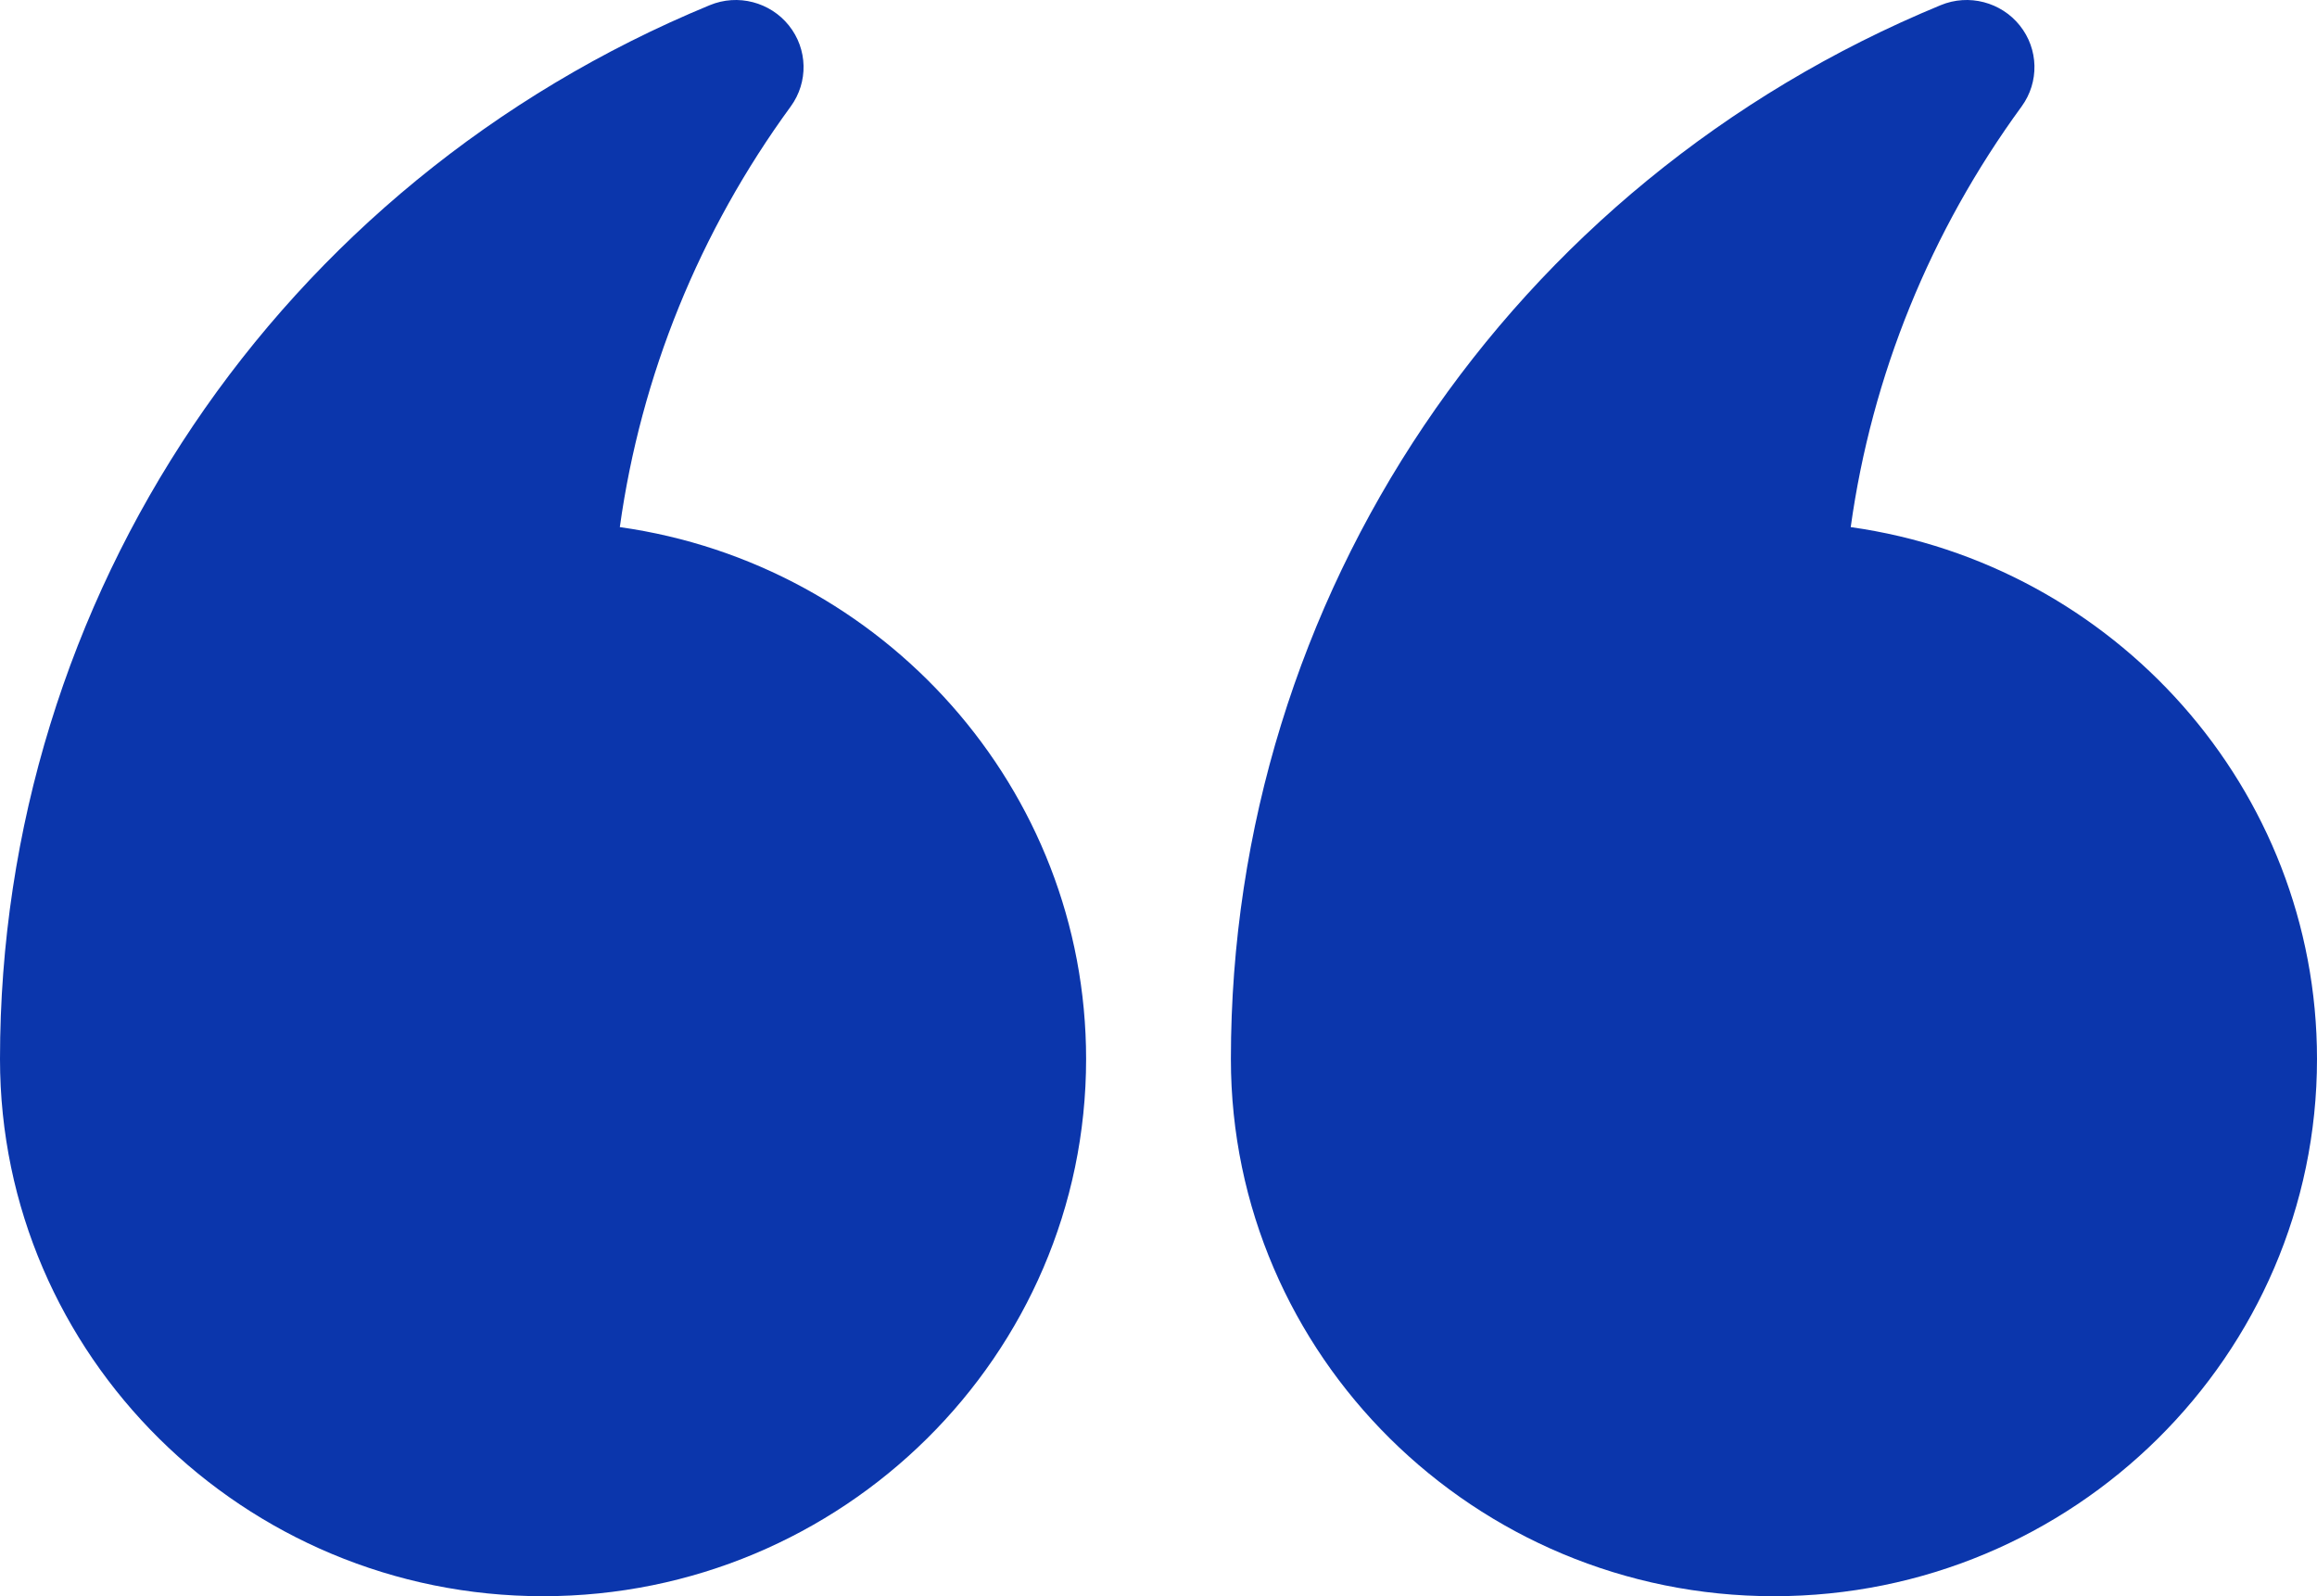 <svg width="45" height="31" viewBox="0 0 45 31" fill="none" xmlns="http://www.w3.org/2000/svg">
<path d="M34.453 31C40.27 31 45 26.319 45 20.567C45 15.314 41.058 10.956 35.944 10.237C36.353 7.295 37.489 4.496 39.263 2.068C39.608 1.595 39.595 0.953 39.227 0.494C38.866 0.043 38.238 -0.128 37.687 0.102C29.316 3.558 23.906 11.592 23.906 20.567C23.906 26.319 28.636 31 34.453 31ZM10.547 31C16.364 31 21.094 26.319 21.094 20.567C21.094 15.314 17.151 10.956 12.038 10.237C12.447 7.295 13.583 4.496 15.357 2.068C15.702 1.595 15.689 0.953 15.321 0.494C14.96 0.043 14.332 -0.128 13.781 0.102C5.41 3.558 0 11.592 0 20.567C0 26.319 4.73 31 10.547 31Z" fill="#0B36AC"/>
</svg>

